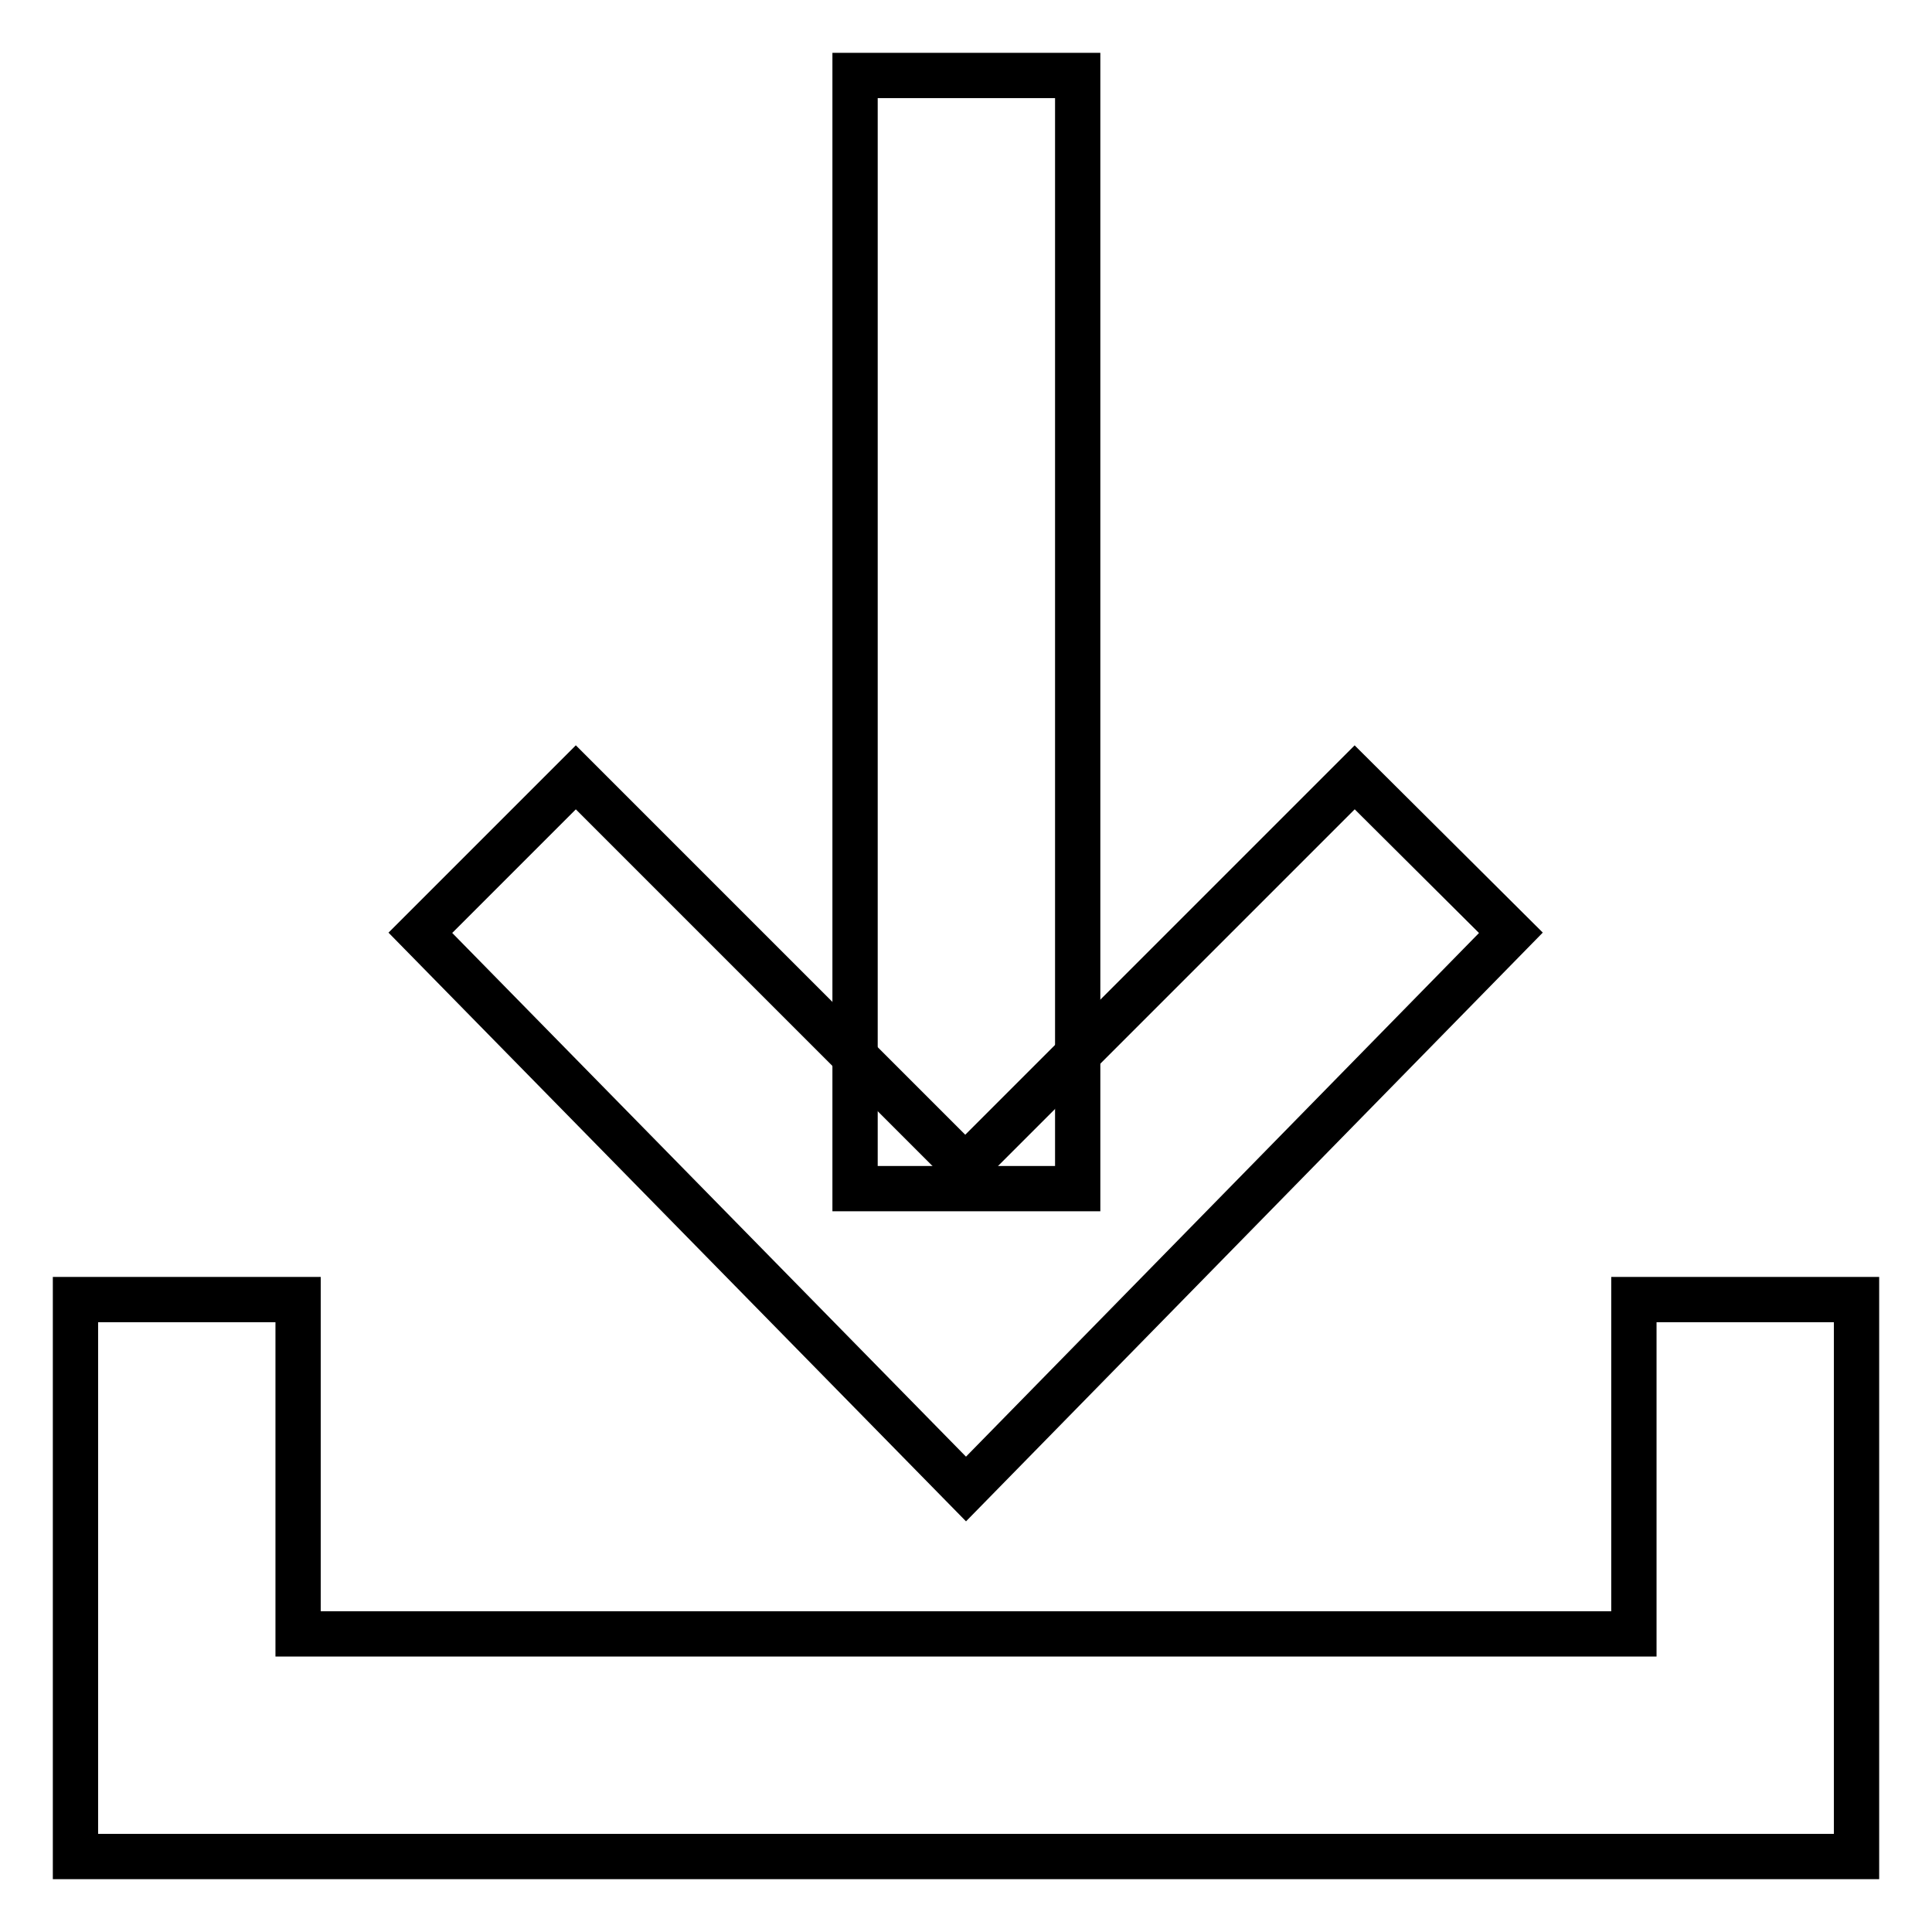<?xml version="1.0" encoding="utf-8"?>
<!-- Svg Vector Icons : http://www.onlinewebfonts.com/icon -->
<!DOCTYPE svg PUBLIC "-//W3C//DTD SVG 1.1//EN" "http://www.w3.org/Graphics/SVG/1.1/DTD/svg11.dtd">
<svg version="1.1" xmlns="http://www.w3.org/2000/svg" xmlns:xlink="http://www.w3.org/1999/xlink" x="0px" y="0px" viewBox="0 0 256 256" enable-background="new 0 0 256 256" xml:space="preserve">
<g> <path stroke-width="6" fill-opacity="0" stroke="#000000"  d="M246,246H10v-73.8h29.5v44.3h177v-44.3H246V246z"/> <path stroke-width="6" fill-opacity="0" stroke="#000000"  d="M128,197.3l-72.3-73.7l20.6-20.6l51.6,51.6l51.6-51.6l20.7,20.6L128,197.3z"/> <path stroke-width="6" fill-opacity="0" stroke="#000000"  d="M142.8,157.5h-29.5V10h29.5V157.5z"/></g>
</svg>